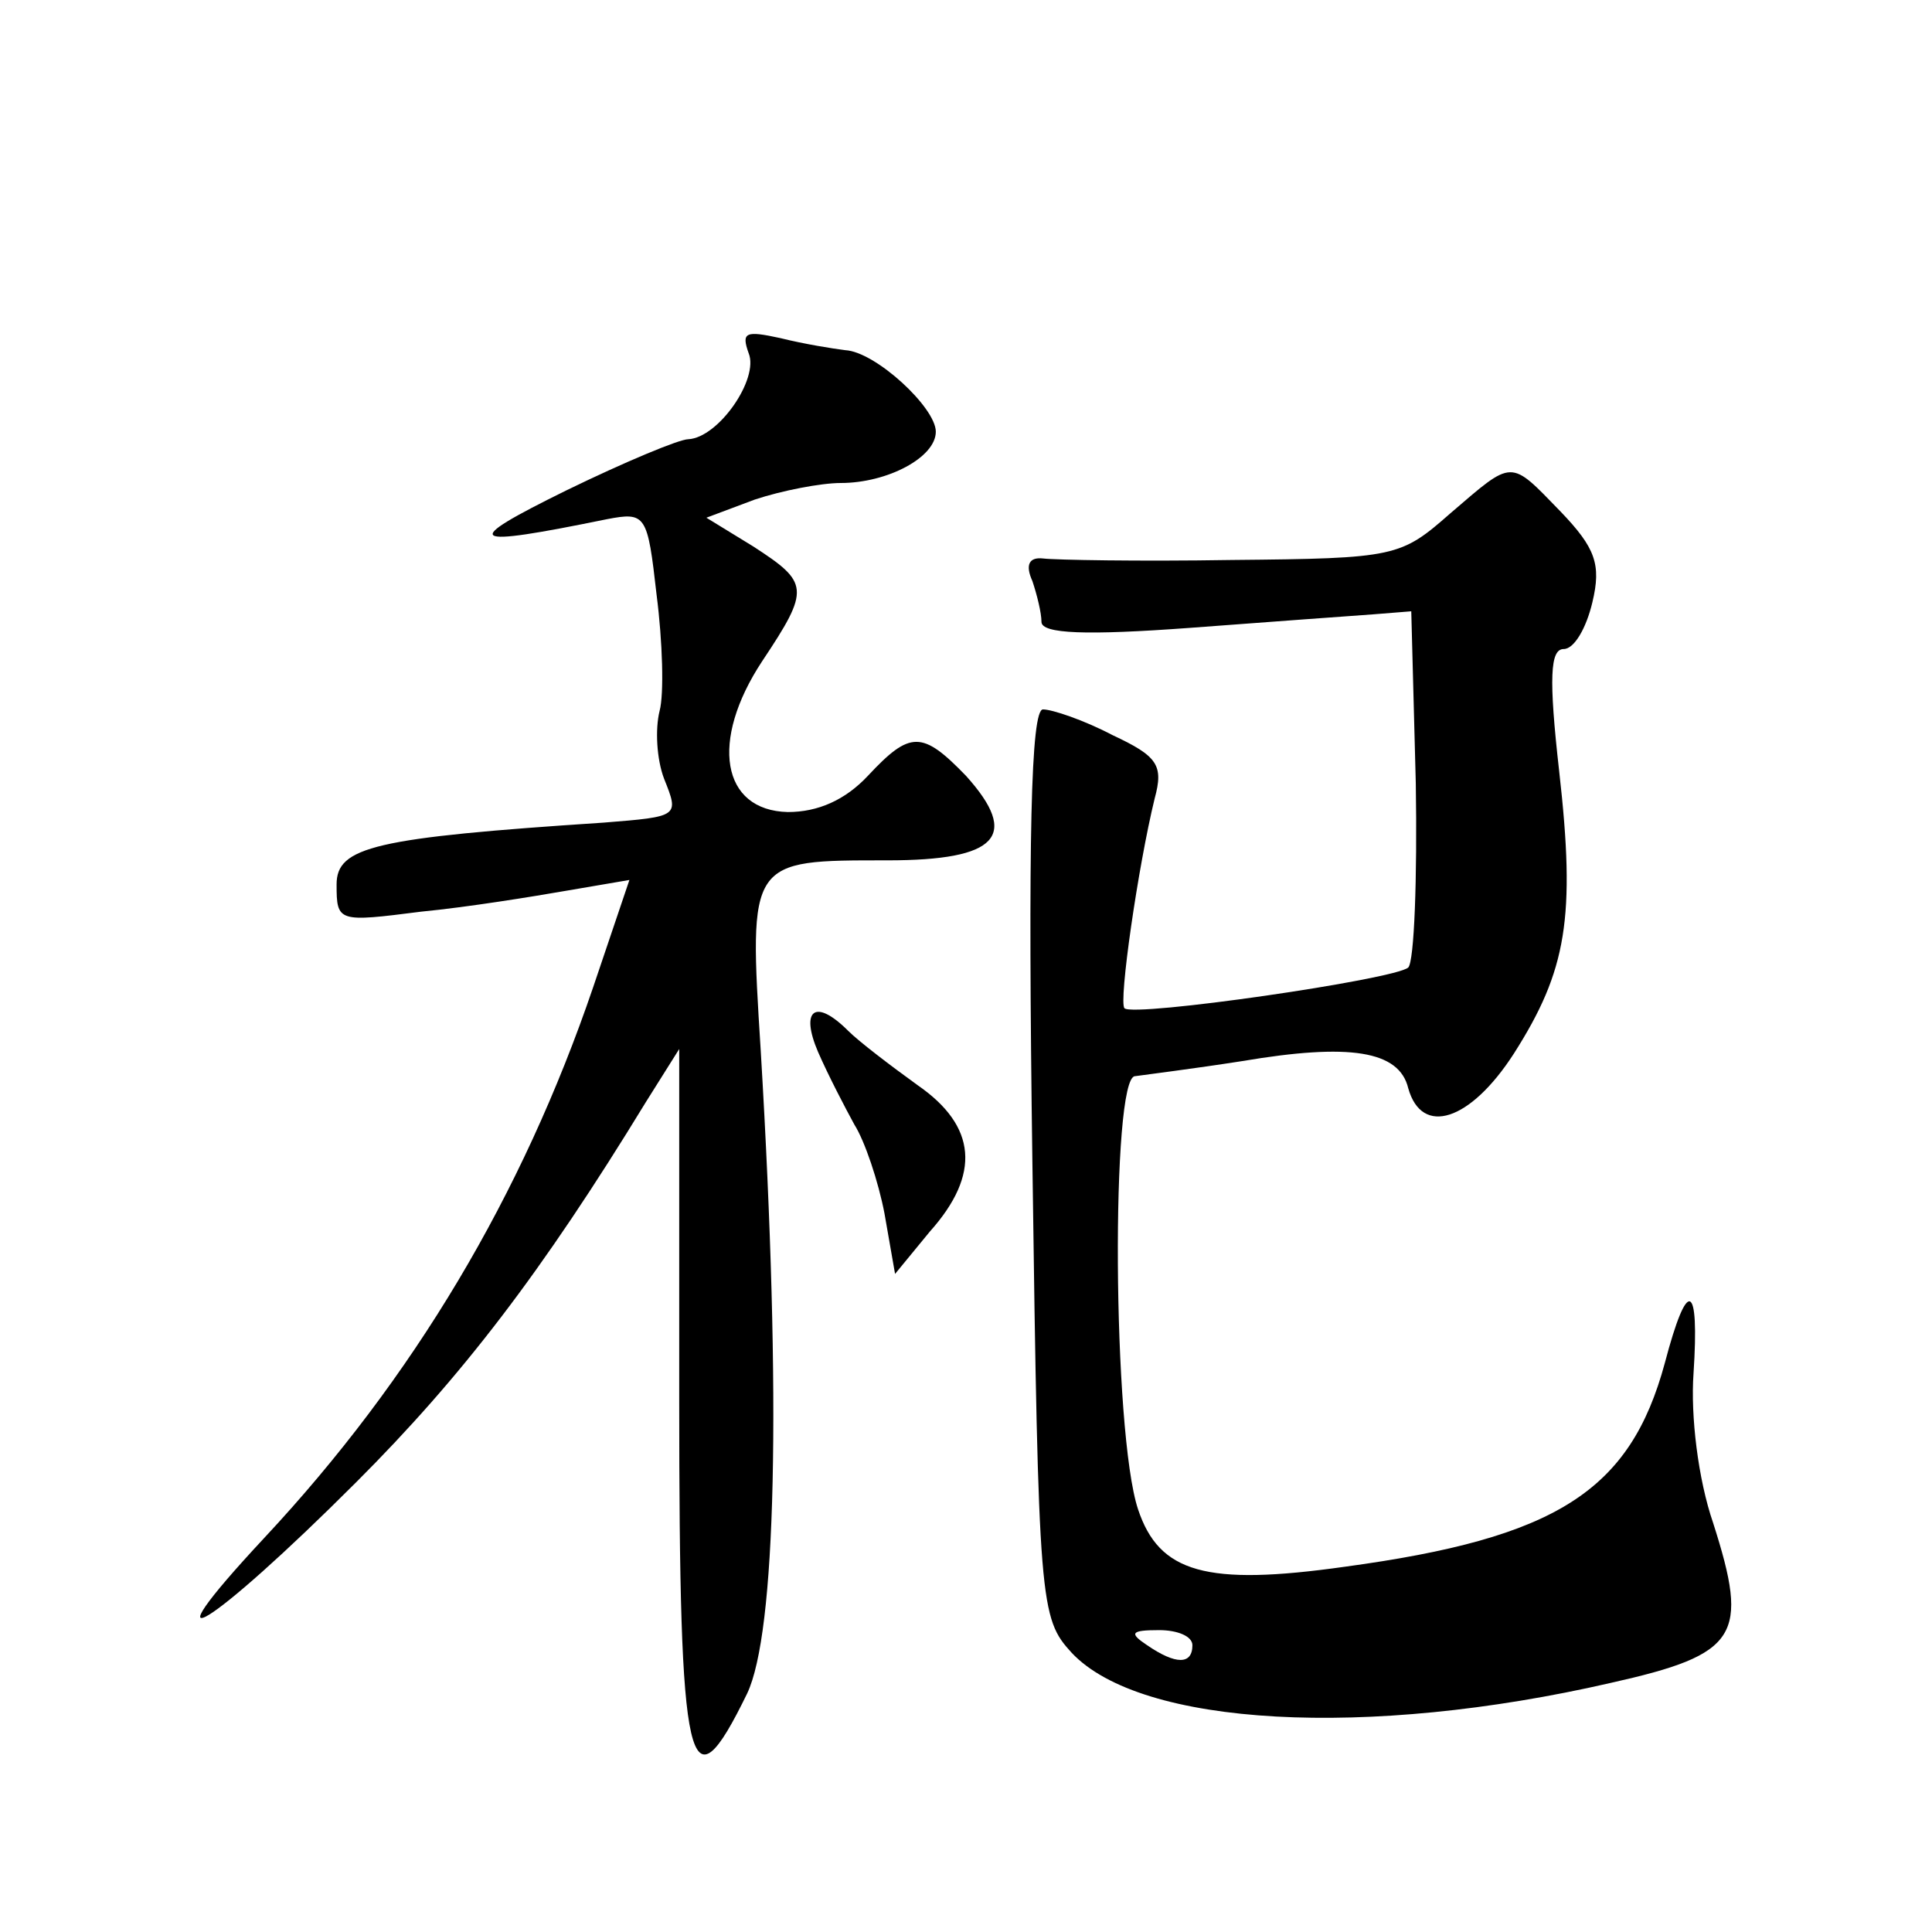 <?xml version="1.0" standalone="no"?>
<!DOCTYPE svg PUBLIC "-//W3C//DTD SVG 20010904//EN"
 "http://www.w3.org/TR/2001/REC-SVG-20010904/DTD/svg10.dtd">
<svg version="1.0" xmlns="http://www.w3.org/2000/svg"
 width="128pt" height="128pt" viewBox="0 0 128 128"
 preserveAspectRatio="xMidYMid meet">
<g transform="translate(0,128) scale(0.1,-0.1)"
fill="#0" stroke="none">
<path d="M496 1046 c7 -17 -20 -56 -40 -57 -6 0 -42 -15 -81 -34 -71 -35 -66 -38
27 -19 26 5 27 3 33 -50 4 -31 5 -66 2 -77 -3 -12 -2 -32 3 -45 10 -25 10 -25 -40
-29 -152 -10 -177 -16 -177 -41 0 -25 1 -25 56 -18 31 3 74 10 97 14 l41 7 -24
-71 c-47 -138 -119 -259 -218 -365 -82 -88 -36 -60 61 37 70 70 123 139 192 252
l22 35 0 -232 c0 -249 6 -275 45 -195 19 40 23 192 9 426 -8 127 -8 126 84 126
73 0 88 16 52 56 -29 30 -37 30 -65 0 -15 -16 -33 -24 -53 -24 -44 1 -52 47 -17
100 32 48 31 52 -6 76 l-31 19 32 12 c18 6 44 11 57 11 31 0 63 17 63 34 0 16 -40
53 -60 54 -8 1 -27 4 -43 8 -23 5 -26 4 -21 -10z M961 940 c-33 -29 -36 -30 -145
-31 -61 -1 -117 0 -125 1 -9 1 -12 -4 -7 -15 3 -9 6 -21 6 -27 0 -8 30 -9 98 -4
53 4 108 8 122 9 l25 2 3 -114 c1 -63 -1 -118 -5 -122 -9 -8 -182 -33 -188 -27
-4 4 9 94 20 139 6 22 2 28 -28 42 -19 10 -40 17 -46 17 -8 0 -10 -85 -7 -301 4
-293 5 -301 26 -324 46 -49 196 -57 357 -20 85 19 92 31 68 106 -10 29 -15 71 -13
99 4 61 -4 64 -19 7 -23 -85 -72 -116 -212 -135 -92 -13 -123 -4 -137 38 -17 51
-18 287 -2 287 7 1 39 5 71 10 71 12 104 7 110 -18 9 -32 41 -22 70 23 35 55 41
90 30 187 -7 62 -6 81 3 81 7 0 15 14 19 31 6 25 2 36 -21 60 -34 35 -31 35 -73
-1z m-171 -750 c0 -13 -11 -13 -30 0 -12 8 -11 10 8 10 12 0 22 -4 22 -10z M542
583 c7 -16 18 -37 24 -48 7 -11 16 -38 20 -59 l7 -40 23 28 c34 38 31 70 -8 97
-18 13 -39 29 -46 36 -22 22 -32 14 -20 -14z"/>
</g>
</svg>
